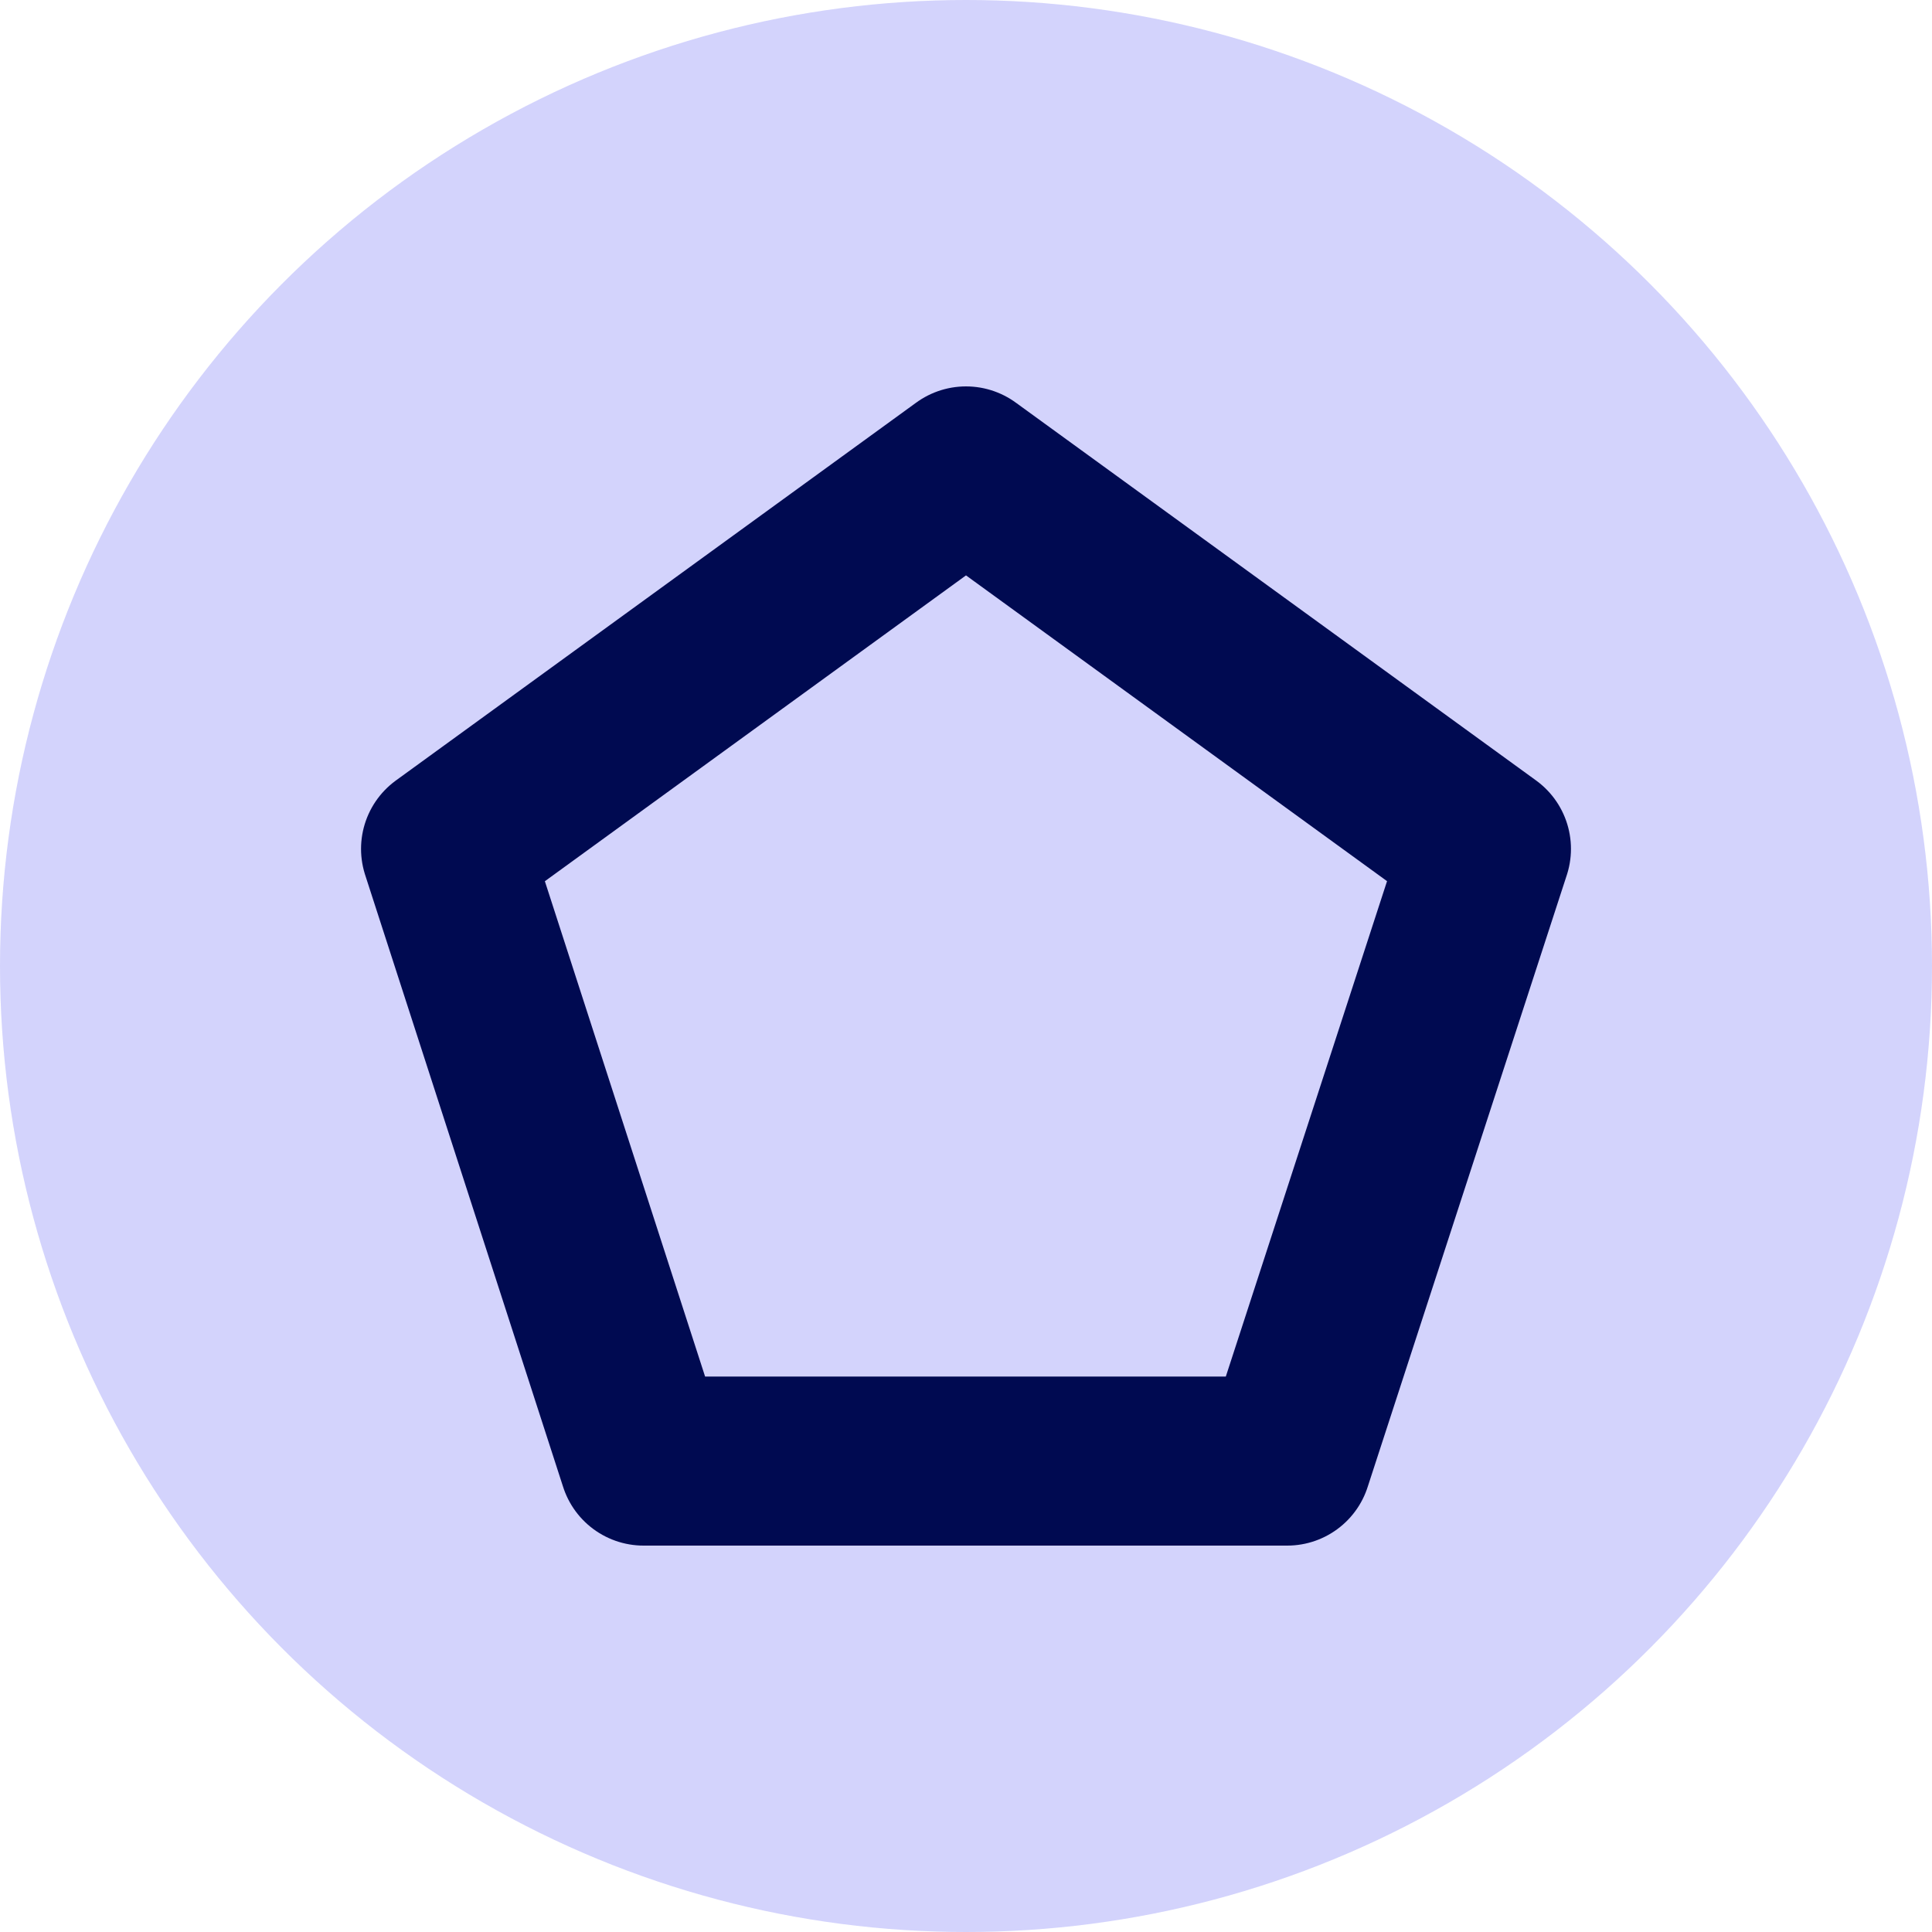 <svg xmlns="http://www.w3.org/2000/svg" width="16" height="16" viewBox="0 0 16 16"><defs><style>.a{fill:#d3d3fc;}.b{fill:none;stroke:#000a51;stroke-linecap:round;stroke-linejoin:round;stroke-width:1.4px;}</style></defs><circle class="a" cx="8" cy="8" r="8"/><polygon class="b" points="8 3.9 3.69 7.03 5.33 12.1 10.66 12.1 12.31 7.03 8 3.9"/></svg>